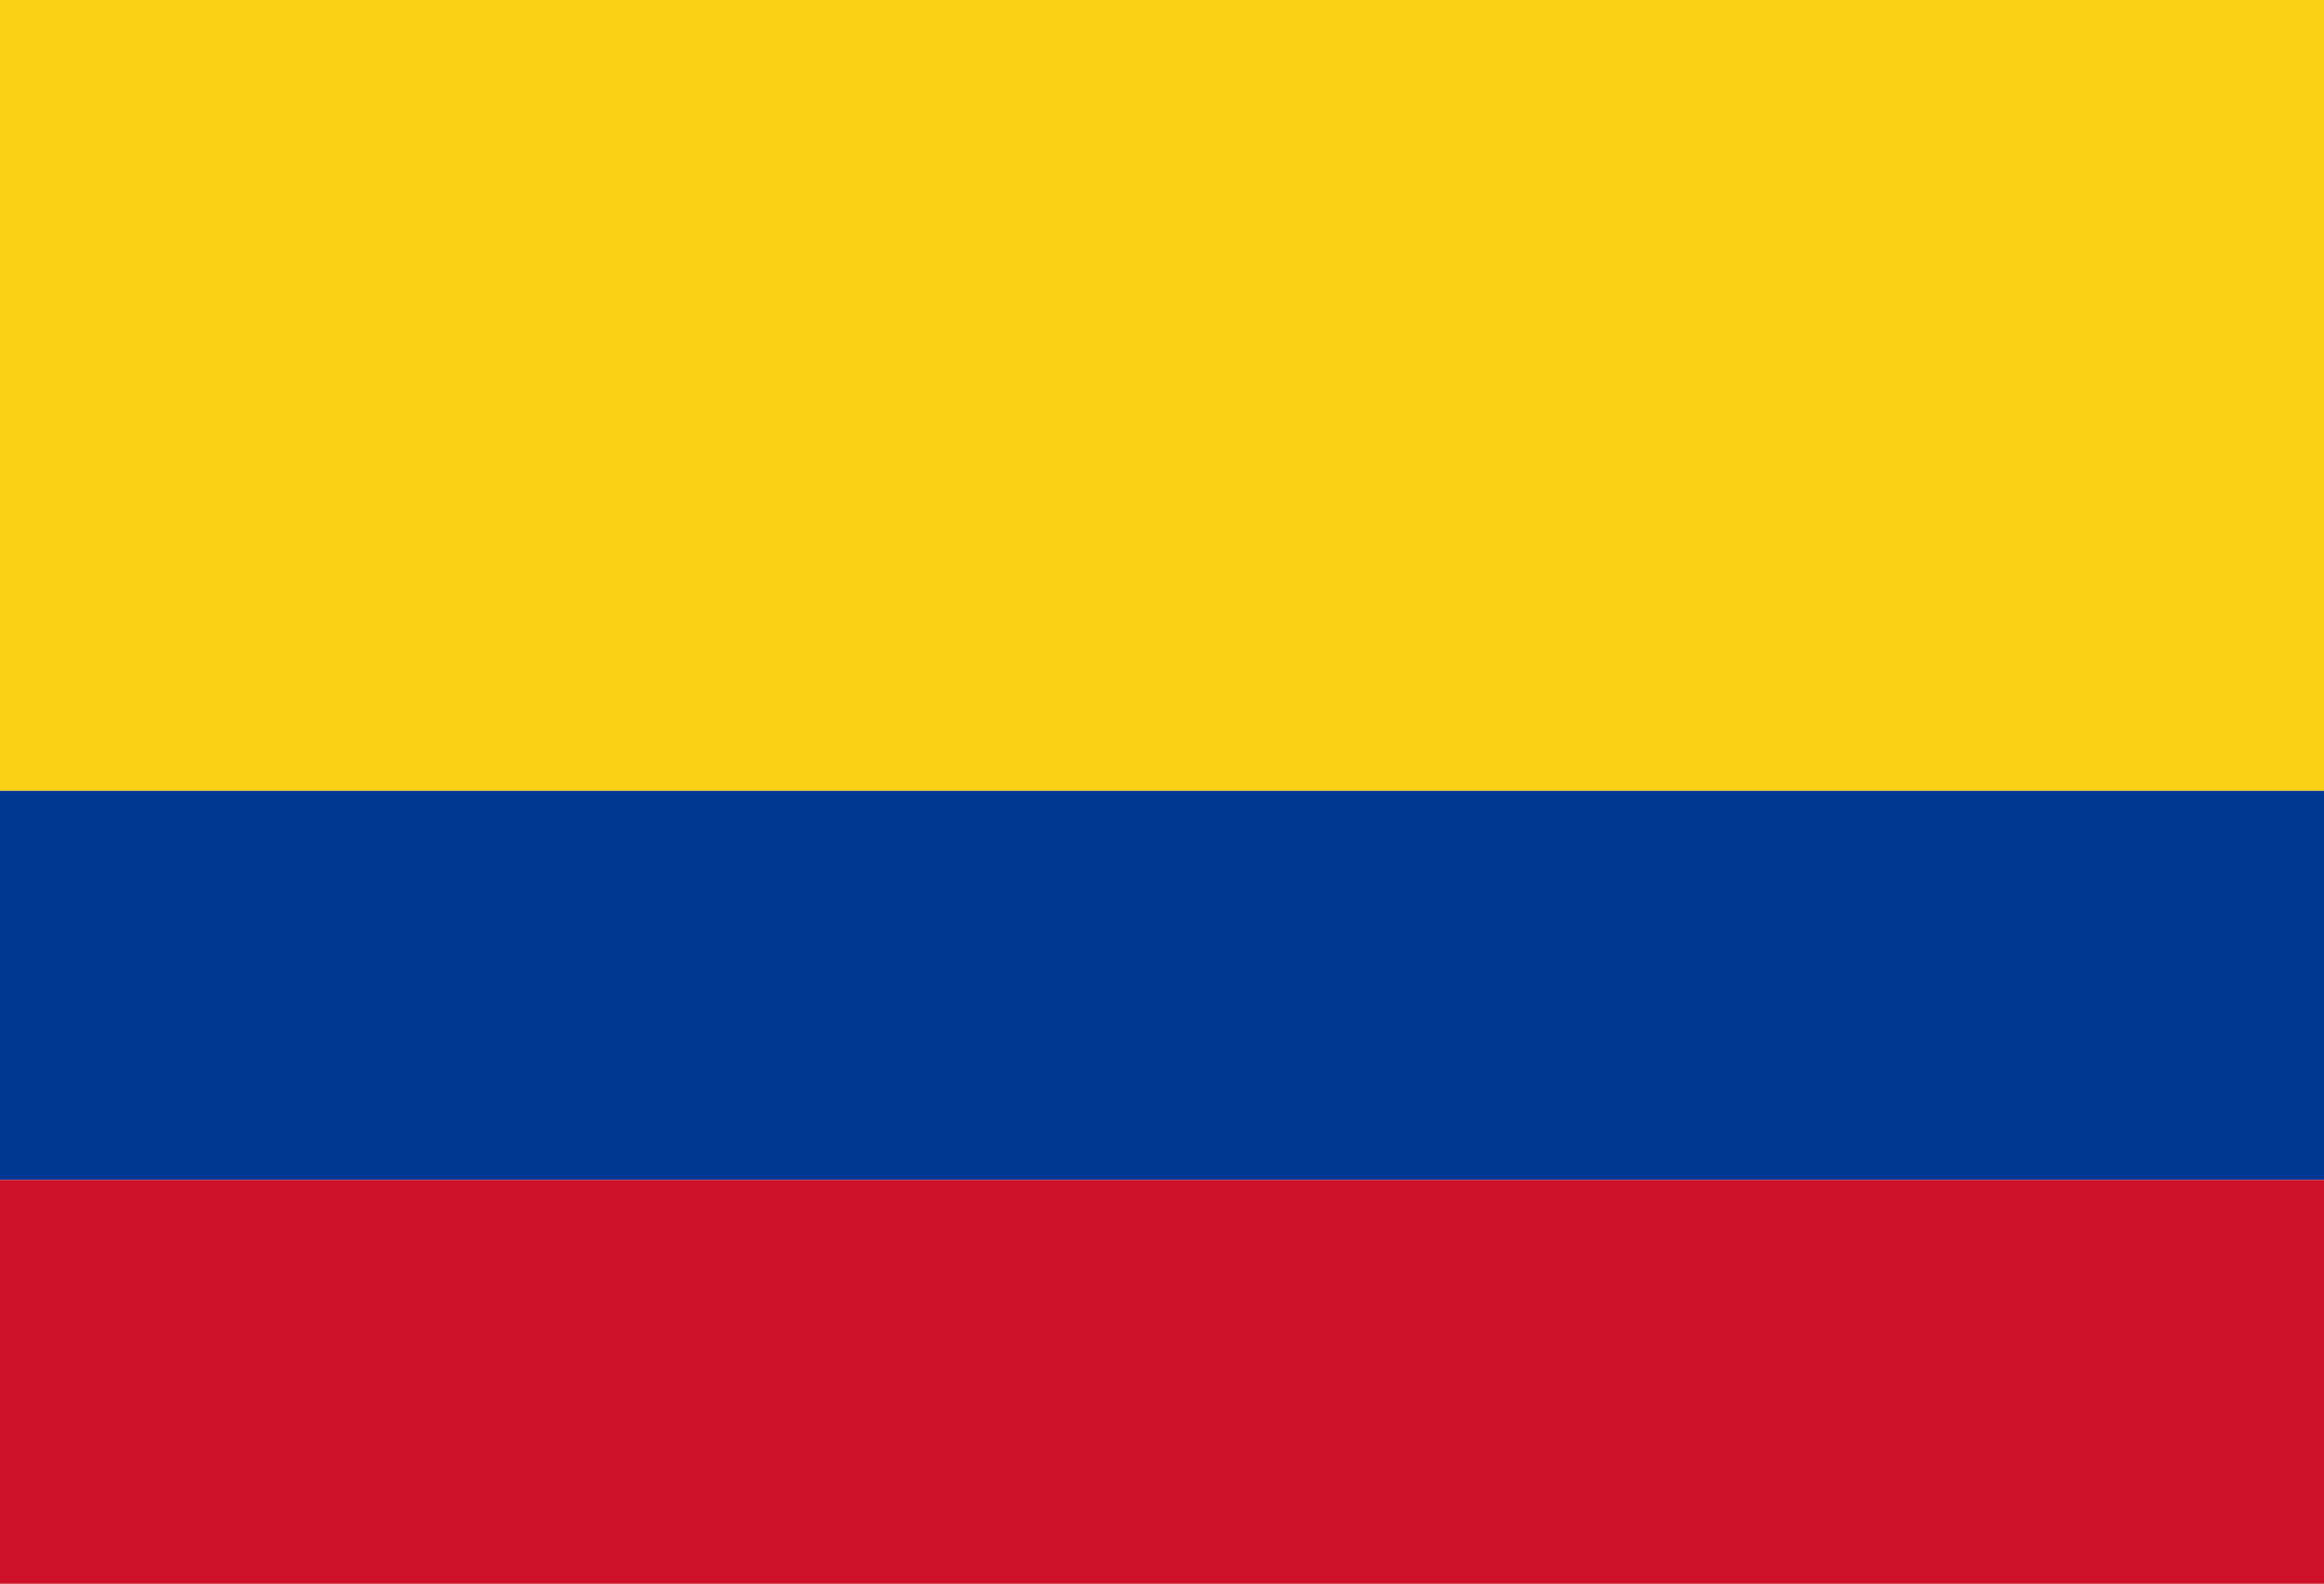 <?xml version="1.0" encoding="utf-8"?>
<!-- Generator: Adobe Illustrator 14.0.0, SVG Export Plug-In . SVG Version: 6.00 Build 43363)  -->
<!DOCTYPE svg PUBLIC "-//W3C//DTD SVG 1.1//EN" "http://www.w3.org/Graphics/SVG/1.1/DTD/svg11.dtd">
<svg version="1.1" id="Layer_1" xmlns="http://www.w3.org/2000/svg" xmlns:xlink="http://www.w3.org/1999/xlink" x="0px" y="0px"
	 width="45.916px" height="31.292px" viewBox="2 9.375 45.916 31.292" enable-background="new 2 9.375 45.916 31.292"
	 xml:space="preserve">
<rect x="2" y="9.375" fill="#FCD116" width="45.916" height="15.625"/>
<rect x="2" y="25" fill="#003893" width="45.916" height="7.688"/>
<rect x="2" y="32.688" fill="#CE1126" width="45.916" height="7.979"/>
</svg>
